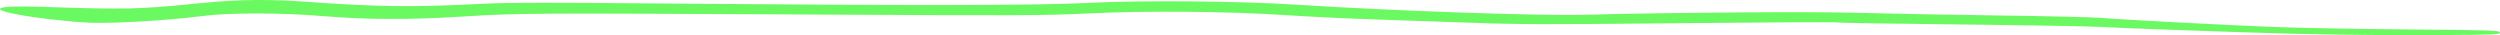 <svg width="1920" height="27" viewBox="0 0 1920 27" fill="none" xmlns="http://www.w3.org/2000/svg">
<path d="M372.474 2.825C318.947 5.662 290.052 5.361 235.834 1.397C207.067 -0.707 183.369 -0.449 155.737 2.269C104.262 7.331 99.446 7.444 31.017 5.22C10.021 4.537 -0.771 5.203 0.043 7.13C0.947 9.273 20.325 12.897 44.412 15.428C64.909 17.581 71.229 17.857 88.49 17.354C110.799 16.704 136.636 14.732 157.754 12.066C176.107 9.75 216.77 9.793 245.279 12.158C281.516 15.164 312.639 15.329 354.843 12.741C399.081 10.027 403.1 10.004 630.011 11.19C784.619 11.998 801.826 11.925 835.286 10.319C881.267 8.112 942.342 8.66 988.927 11.696C1006.24 12.826 1034.29 14.203 1051.26 14.756C1068.23 15.309 1102.52 16.493 1127.46 17.385C1167.86 18.83 1185.62 18.875 1290.81 17.806C1355.71 17.146 1409.38 16.878 1410.06 17.209C1410.74 17.541 1452.84 18.243 1503.61 18.77C1554.39 19.297 1604.15 20.17 1614.2 20.709C1624.24 21.249 1646.34 22.158 1663.31 22.729C1680.28 23.301 1706.63 24.212 1721.87 24.754C1770.37 26.479 1821.19 27.222 1871.5 26.943C1917.03 26.689 1920.36 26.553 1919.97 24.954C1919.59 23.36 1914.54 23.191 1850.31 22.621C1812.22 22.282 1766.89 21.483 1749.58 20.845C1714.58 19.558 1631.15 15.192 1613.57 13.728C1607.33 13.209 1570.78 12.361 1532.34 11.842C1493.9 11.323 1446.01 10.413 1425.92 9.819C1391.51 8.801 1281.85 9.602 1216.24 11.351C1181.94 12.266 1068.74 8.305 997.112 3.684C952.05 0.777 876.387 0.112 835.266 2.263C798.151 4.203 697.79 4.359 517.929 2.756C424.068 1.92 389.234 1.936 372.474 2.825Z" fill="#6AF961"/>
</svg>
